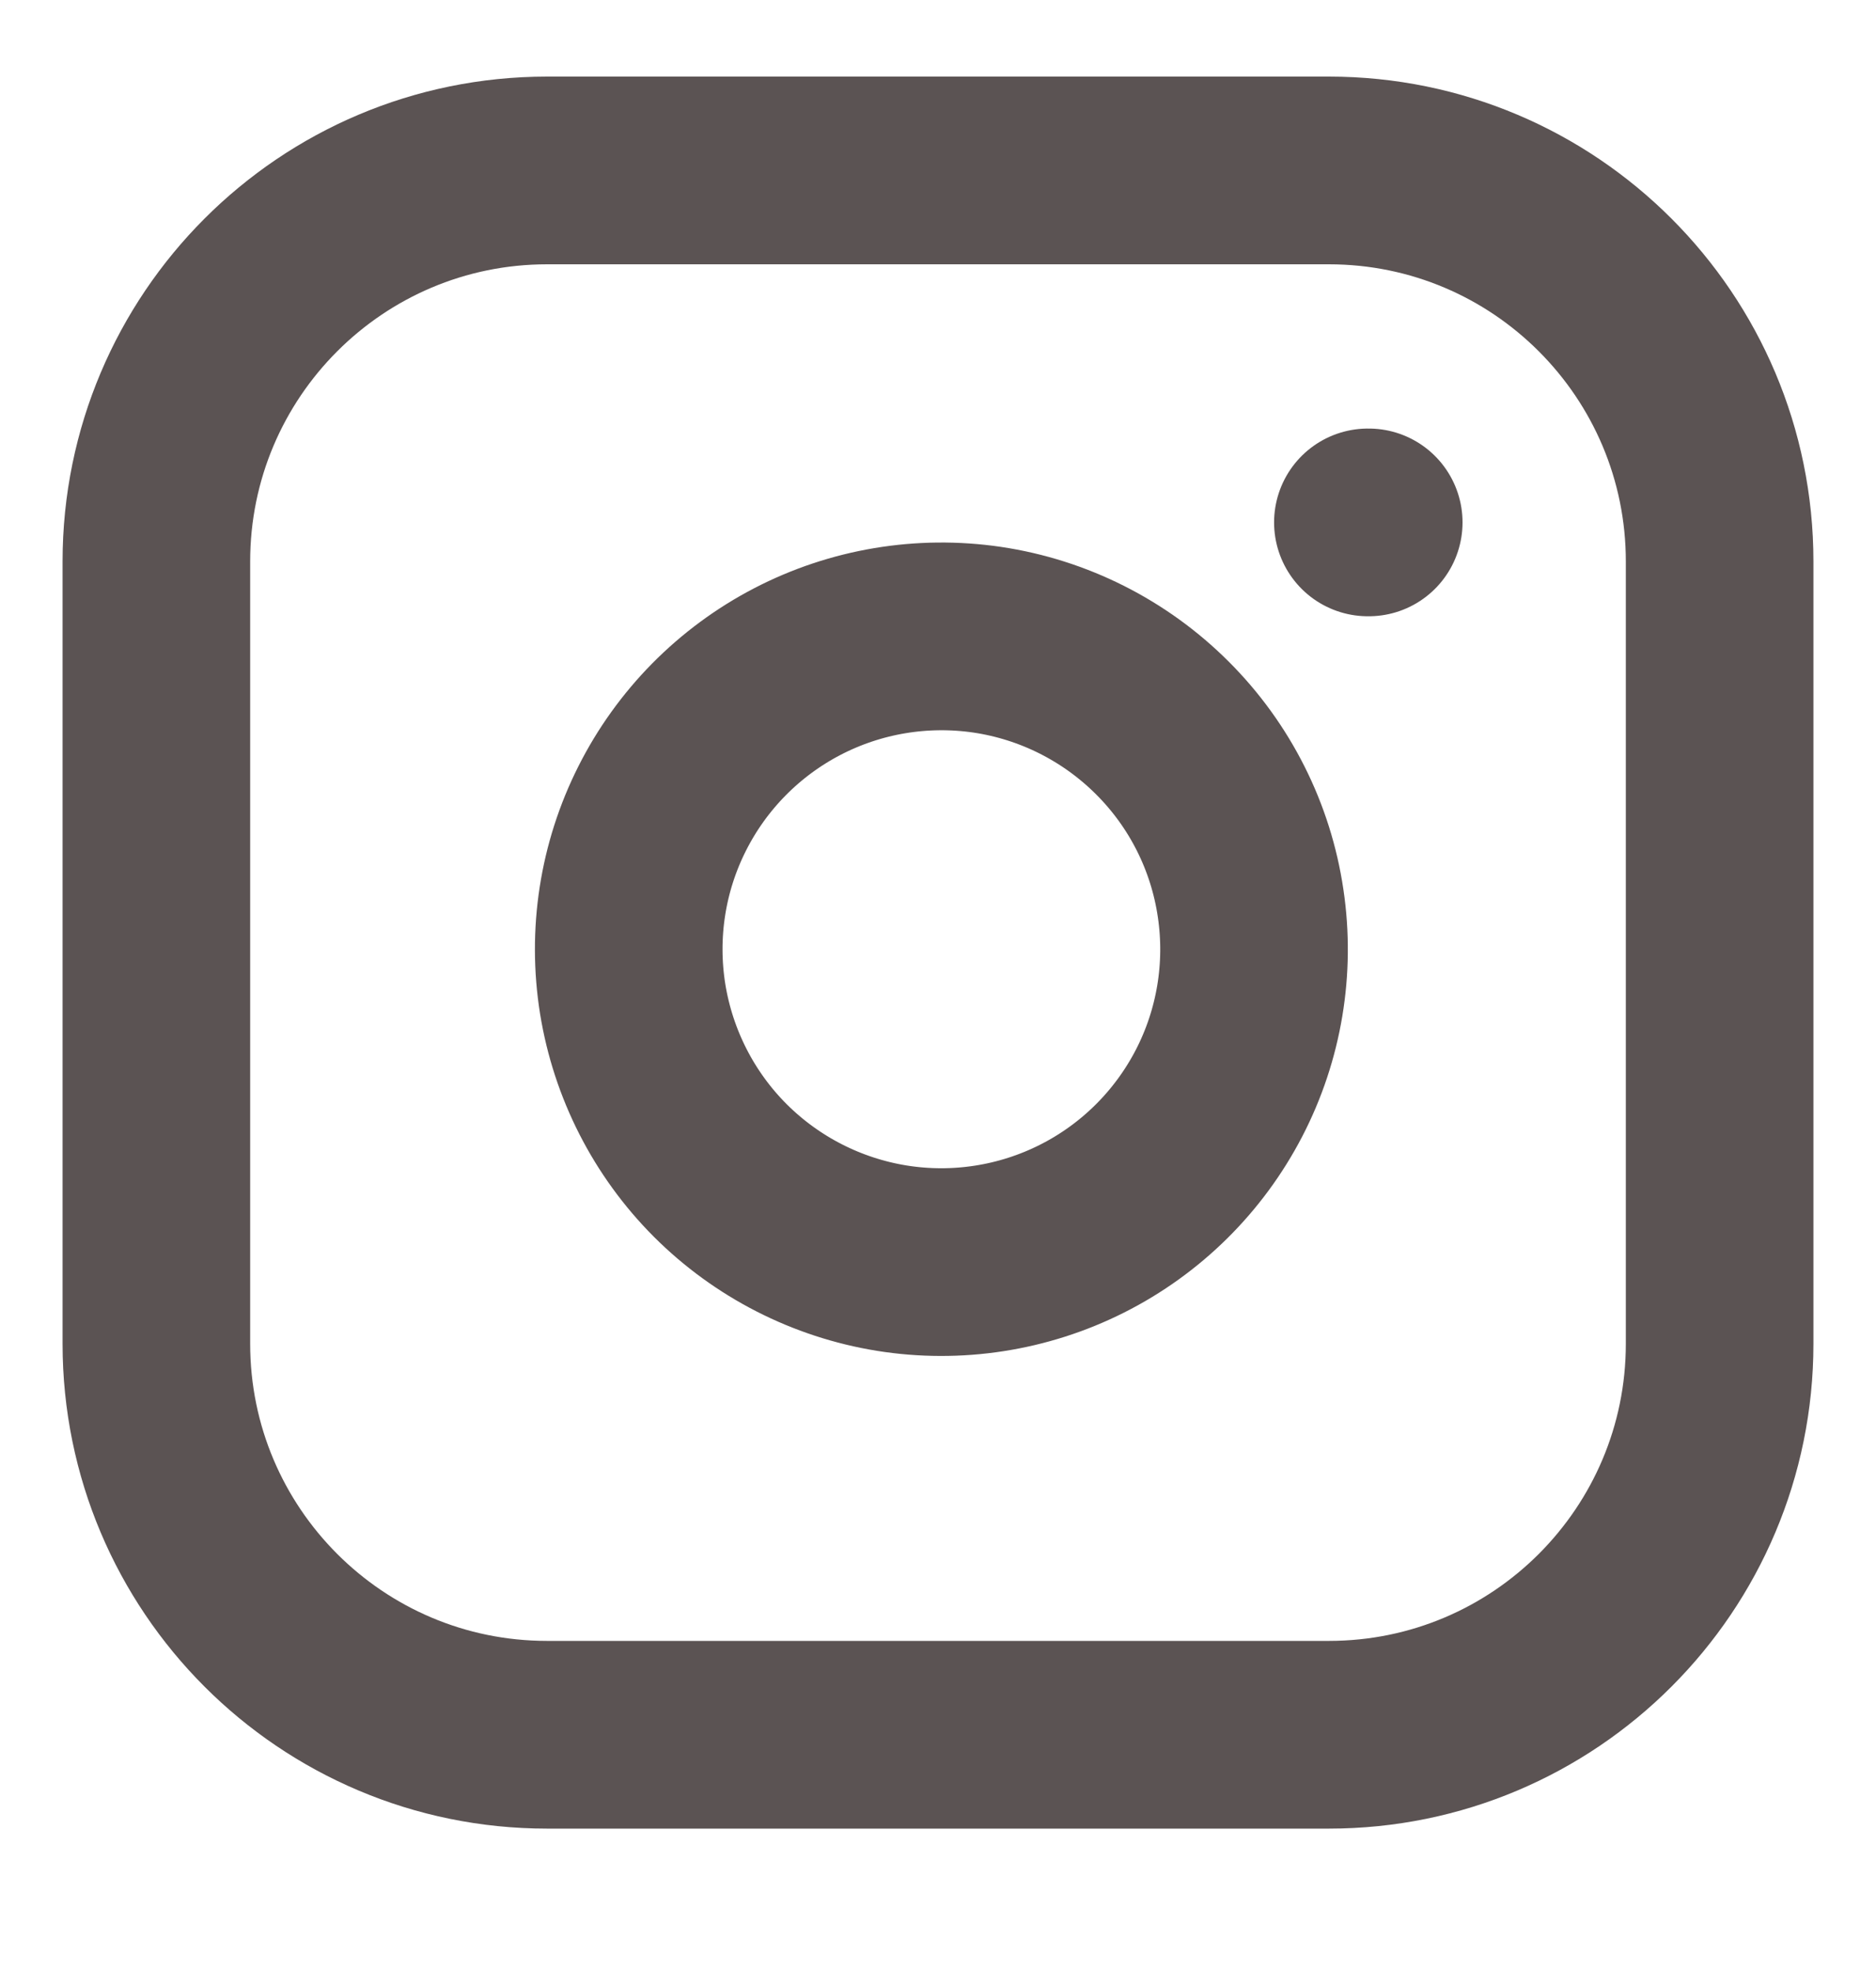 <svg width="20" height="21" viewBox="0 0 20 21" fill="none" xmlns="http://www.w3.org/2000/svg">
<g clip-path="url(#clip0_299_894)">
<path d="M14.583 5.566H14.592M5.833 1.816H14.167C16.468 1.816 18.333 3.682 18.333 5.983V14.316C18.333 16.618 16.468 18.483 14.167 18.483H5.833C3.532 18.483 1.667 16.618 1.667 14.316V5.983C1.667 3.682 3.532 1.816 5.833 1.816ZM13.333 9.625C13.436 10.318 13.318 11.027 12.995 11.649C12.672 12.271 12.161 12.776 11.535 13.091C10.909 13.406 10.199 13.516 9.507 13.405C8.814 13.293 8.175 12.966 7.679 12.471C7.183 11.975 6.857 11.335 6.745 10.643C6.634 9.951 6.743 9.241 7.059 8.615C7.374 7.989 7.879 7.478 8.501 7.155C9.123 6.832 9.832 6.714 10.525 6.816C11.232 6.921 11.887 7.251 12.393 7.757C12.899 8.262 13.229 8.917 13.333 9.625Z" stroke="#5B5353" stroke-width="2" stroke-linecap="round" stroke-linejoin="round"/>
</g>
<defs>
<clipPath id="clip0_299_894">
<rect width="20" height="20" fill="white" transform="translate(0 0.15)"/>
</clipPath>
</defs>
</svg>
